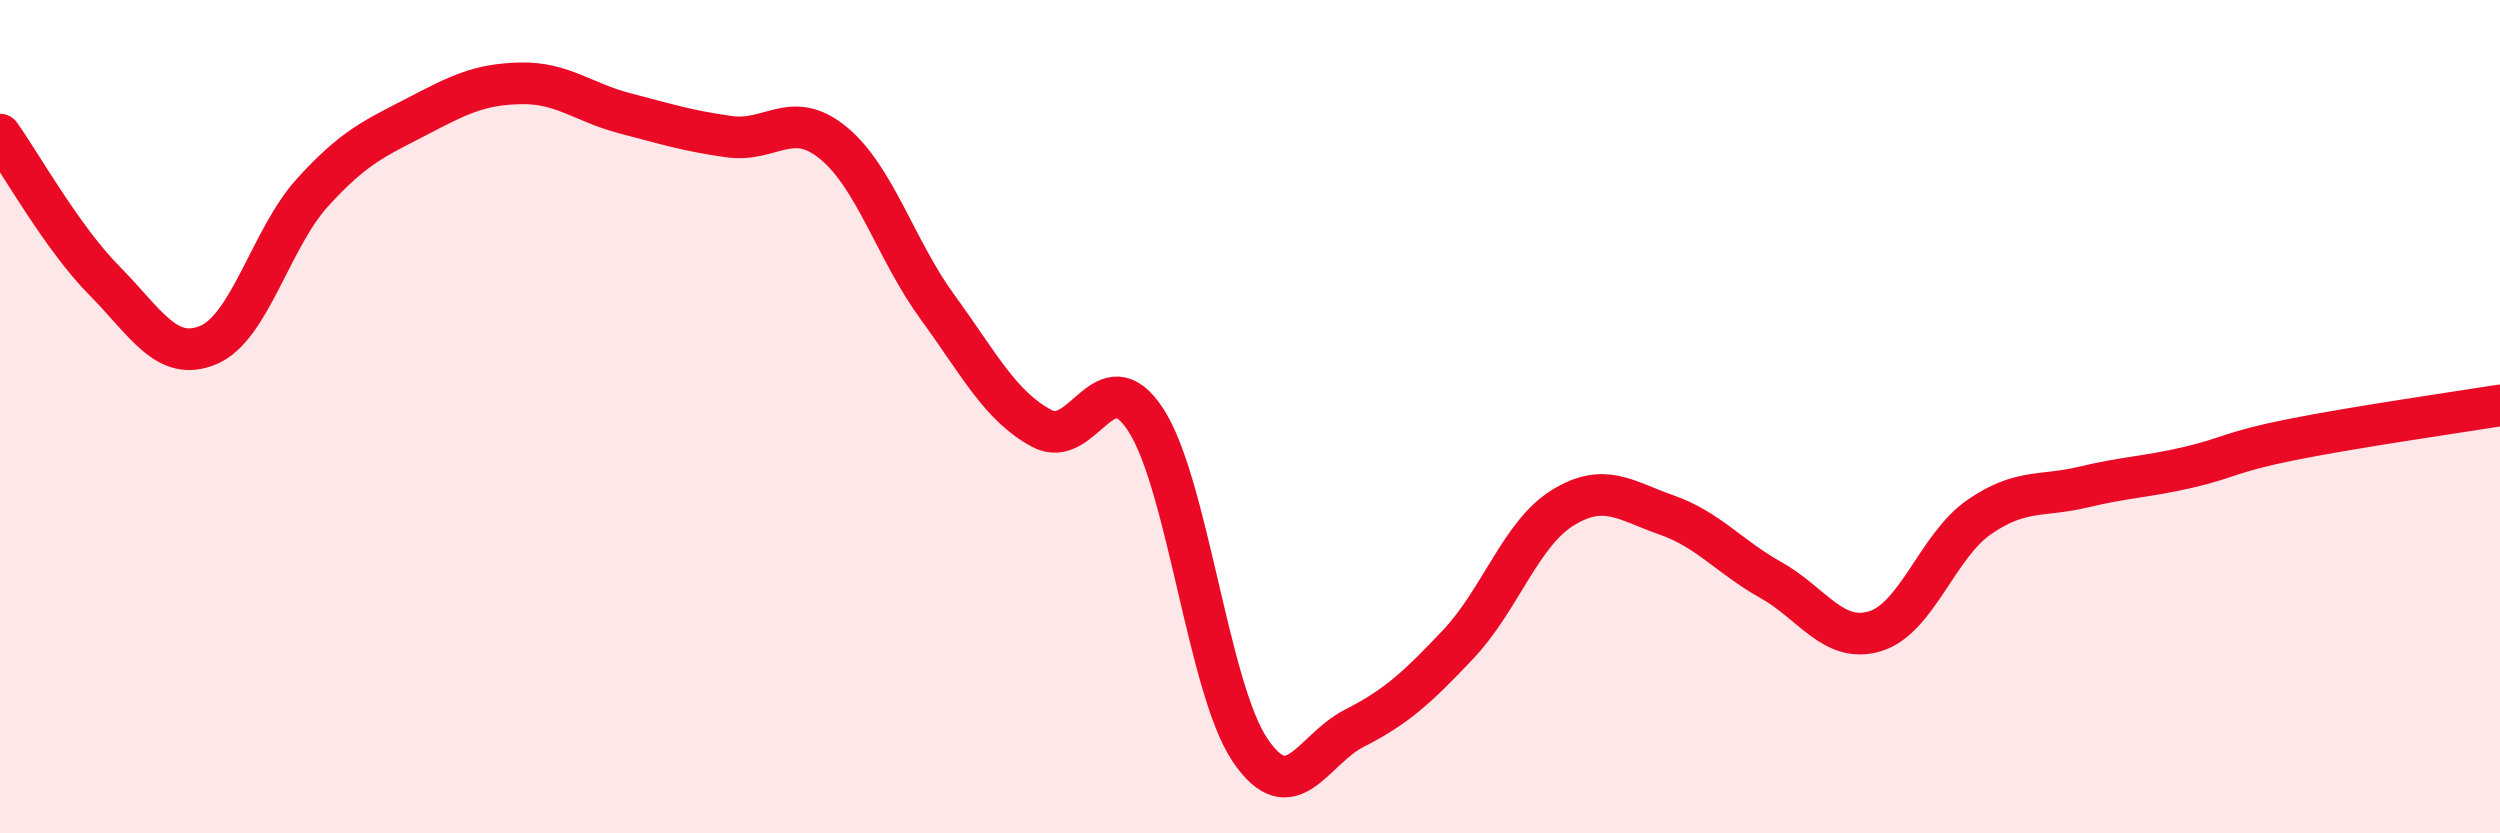 
    <svg width="60" height="20" viewBox="0 0 60 20" xmlns="http://www.w3.org/2000/svg">
      <path
        d="M 0,3.23 C 0.5,3.93 1.5,5.72 2.5,6.73 C 3.5,7.74 4,8.7 5,8.28 C 6,7.86 6.5,5.72 7.5,4.62 C 8.5,3.52 9,3.32 10,2.8 C 11,2.28 11.5,2.02 12.5,2 C 13.5,1.98 14,2.46 15,2.72 C 16,2.98 16.5,3.14 17.5,3.28 C 18.5,3.42 19,2.61 20,3.43 C 21,4.25 21.5,6 22.5,7.37 C 23.5,8.74 24,9.74 25,10.28 C 26,10.82 26.5,8.54 27.5,10.08 C 28.5,11.62 29,16.52 30,18 C 31,19.48 31.5,17.99 32.5,17.48 C 33.5,16.97 34,16.52 35,15.46 C 36,14.4 36.5,12.81 37.5,12.19 C 38.5,11.57 39,12.01 40,12.36 C 41,12.71 41.5,13.36 42.5,13.92 C 43.5,14.48 44,15.45 45,15.15 C 46,14.85 46.5,13.1 47.5,12.41 C 48.5,11.72 49,11.93 50,11.69 C 51,11.45 51.5,11.45 52.5,11.22 C 53.5,10.99 53.5,10.85 55,10.55 C 56.5,10.25 59,9.89 60,9.73L60 20L0 20Z"
        fill="#EB0A25"
        opacity="0.1"
        stroke-linecap="round"
        stroke-linejoin="round"
      />
      <path
        d="M 0,3.23 C 0.5,3.93 1.5,5.72 2.5,6.73 C 3.5,7.74 4,8.7 5,8.28 C 6,7.86 6.5,5.72 7.5,4.62 C 8.5,3.52 9,3.32 10,2.8 C 11,2.28 11.5,2.02 12.5,2 C 13.5,1.98 14,2.46 15,2.72 C 16,2.98 16.5,3.14 17.5,3.28 C 18.5,3.42 19,2.61 20,3.43 C 21,4.25 21.5,6 22.5,7.37 C 23.5,8.74 24,9.74 25,10.28 C 26,10.82 26.5,8.54 27.5,10.08 C 28.5,11.62 29,16.52 30,18 C 31,19.48 31.5,17.99 32.5,17.48 C 33.5,16.97 34,16.52 35,15.46 C 36,14.4 36.5,12.81 37.5,12.19 C 38.5,11.57 39,12.01 40,12.36 C 41,12.71 41.5,13.36 42.5,13.92 C 43.5,14.48 44,15.45 45,15.15 C 46,14.85 46.5,13.1 47.5,12.41 C 48.5,11.72 49,11.93 50,11.69 C 51,11.45 51.5,11.45 52.5,11.22 C 53.5,10.99 53.5,10.85 55,10.55 C 56.5,10.25 59,9.89 60,9.73"
        stroke="#EB0A25"
        stroke-width="1"
        fill="none"
        stroke-linecap="round"
        stroke-linejoin="round"
      />
    </svg>
  